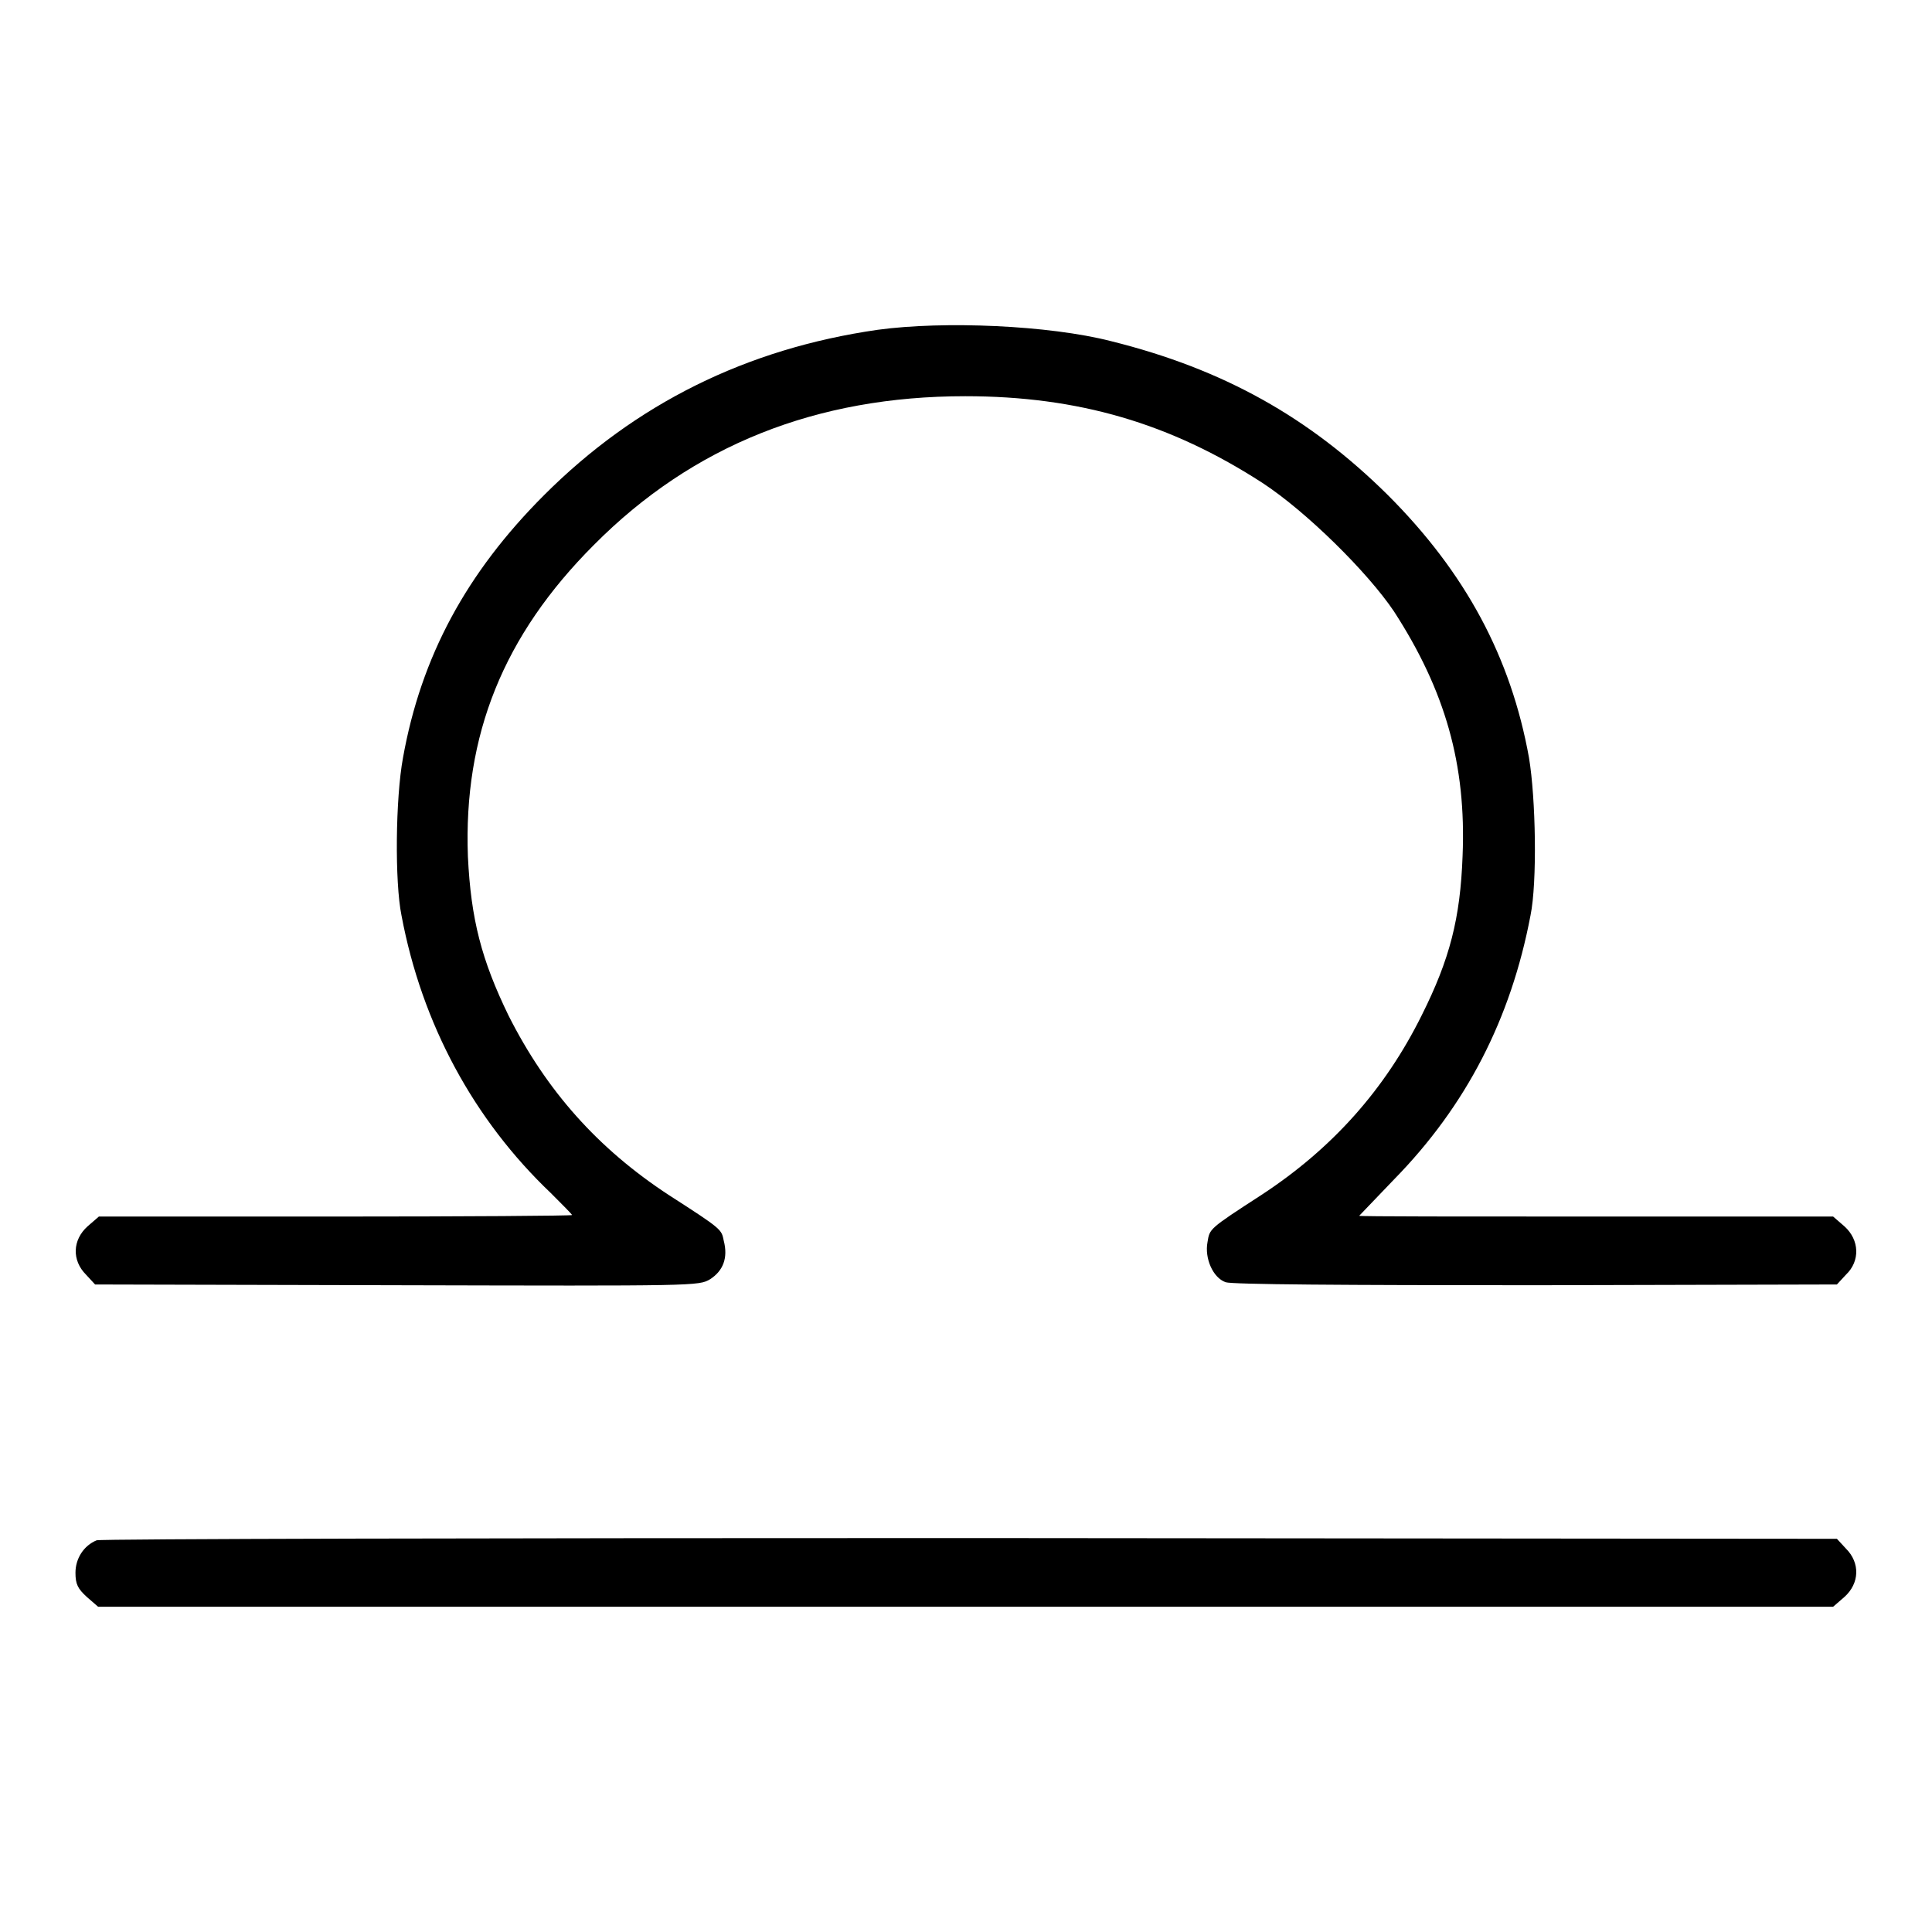 <?xml version="1.0" encoding="utf-8"?>
<!-- Svg Vector Icons : http://www.onlinewebfonts.com/icon -->
<!DOCTYPE svg PUBLIC "-//W3C//DTD SVG 1.1//EN" "http://www.w3.org/Graphics/SVG/1.1/DTD/svg11.dtd">
<svg version="1.1" xmlns="http://www.w3.org/2000/svg" xmlns:xlink="http://www.w3.org/1999/xlink" x="0px" y="0px" viewBox="0 0 256 256" enable-background="new 0 0 256 256" xml:space="preserve">
<g><g><g><path fill="#000000" d="M116.3,43.7c-17.4,2.5-32.1,9.8-44.2,21.9C61.8,75.9,55.8,87,53.4,100.4c-1,5.4-1.1,16.5-0.2,20.9c2.7,14.4,9.6,27.1,19.8,36.8c1.5,1.5,2.8,2.8,2.8,2.9c0,0.1-14.1,0.2-31.4,0.2H13.1l-1.5,1.3c-2,1.8-2.1,4.5-0.2,6.4l1.2,1.3l40,0.1c39.7,0.1,40,0.1,41.5-0.8c1.7-1.1,2.4-2.8,1.8-5.1c-0.3-1.5-0.2-1.5-7.2-6c-9.5-6.2-16.3-13.9-21.3-23.8c-3.6-7.4-5-12.8-5.4-21.1c-0.6-16.1,4.7-29.3,16.7-41.3c13.1-13.2,29.5-19.7,49.2-19.7c15,0,27.2,3.6,39.4,11.5c5.8,3.8,13.9,11.8,17.4,17c6.8,10.5,9.6,20.3,9.1,32.4c-0.3,8.3-1.7,13.7-5.4,21.1c-4.9,9.9-11.9,17.7-21.2,23.8c-7.1,4.6-6.9,4.5-7.2,6.3c-0.4,2.1,0.7,4.7,2.4,5.3c0.8,0.3,15.5,0.4,41.1,0.4l39.9-0.1l1.2-1.3c1.9-1.8,1.8-4.6-0.2-6.4l-1.5-1.3h-31.4c-17.3,0-31.4,0-31.4-0.1c0,0,2.1-2.2,4.6-4.8c9.6-9.8,15.5-21.3,18.1-35c0.9-4.4,0.7-15.5-0.2-20.9c-2.4-13.3-8.4-24.5-18.7-34.8c-10.4-10.3-21.8-16.7-36.7-20.4C139,43.1,125.1,42.5,116.3,43.7z"/><path fill="#000000" d="M12.8,204.1c-1.7,0.7-2.8,2.4-2.8,4.3c0,1.5,0.3,2.1,1.5,3.2l1.5,1.3H128h114.9l1.5-1.3c2-1.8,2.1-4.5,0.2-6.4l-1.2-1.3l-114.8-0.1C65.4,203.8,13.3,203.9,12.8,204.1z"/></g></g></g>
</svg>